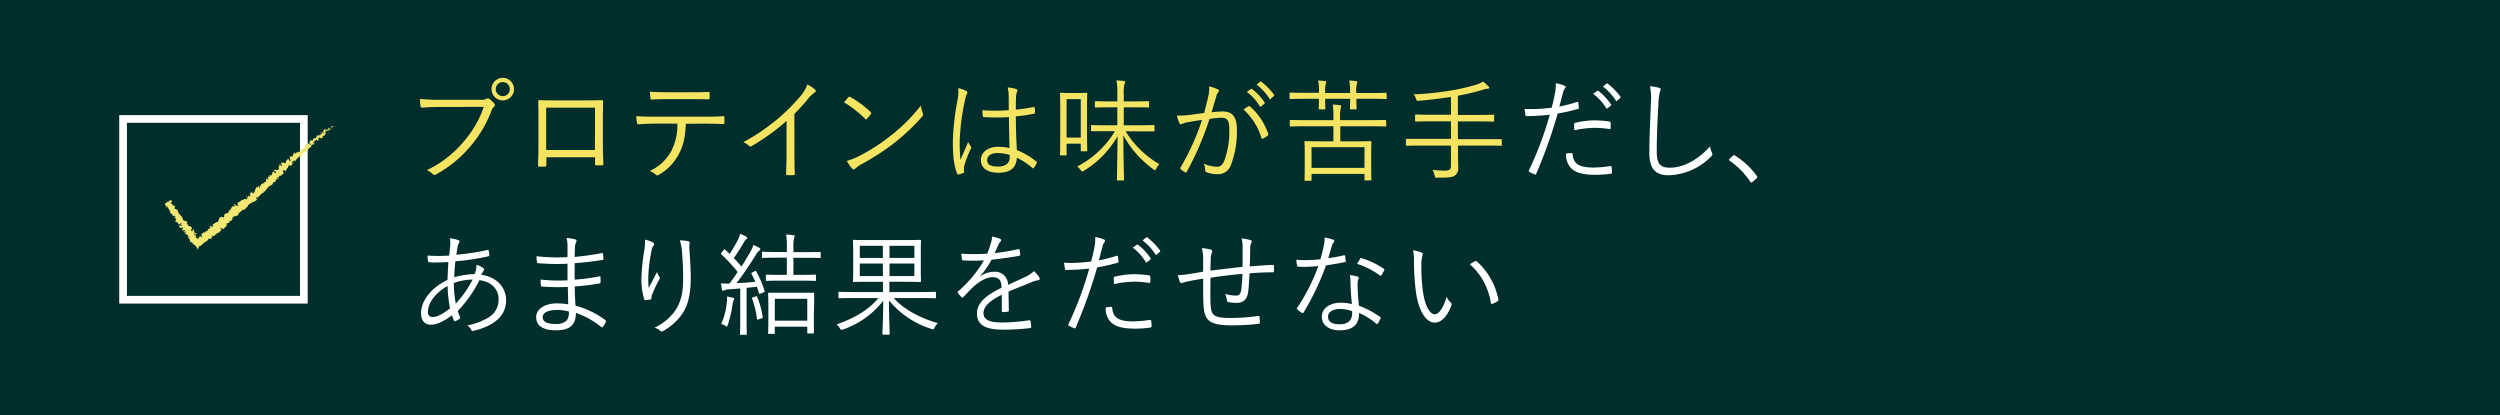 <svg xmlns="http://www.w3.org/2000/svg" width="650" height="108" viewBox="0 0 650 108">
  <defs>
    <style>
      .cls-1 {
        fill: #002e2c;
      }

      .cls-2 {
        fill: #f4e462;
      }

      .cls-3 {
        fill: #fff;
      }

      .cls-4 {
        fill: none;
        stroke: #fff;
        stroke-miterlimit: 10;
        stroke-width: 2px;
      }

      .cls-5 {
        fill: #f5e773;
      }
    </style>
  </defs>
  <g id="レイヤー_2" data-name="レイヤー 2">
    <g id="デザイン">
      <g>
        <rect class="cls-1" width="650" height="108"/>
        <g>
          <g>
            <path class="cls-2" d="M114.71,27.81c-1.71,0-3.3.06-4.87.18-.35,0-.46-.09-.52-.47s-.12-1.3-.15-1.8a53.36,53.36,0,0,0,5.57.23H125a2.59,2.59,0,0,0,1.45-.26.72.72,0,0,1,.75,0,7.59,7.59,0,0,1,1.31,1.19.62.62,0,0,1-.09.9,2.56,2.56,0,0,0-.63,1,31.27,31.27,0,0,1-5.69,9.51,31.6,31.6,0,0,1-8.62,7,.71.71,0,0,1-1-.06,5.19,5.19,0,0,0-1.51-1,27.83,27.83,0,0,0,9.37-7.17,27.29,27.29,0,0,0,5.45-9.28Zm18.94-4.64a2.93,2.93,0,1,1-2.92-2.93A2.92,2.92,0,0,1,133.65,23.17Zm-4.75,0a1.83,1.83,0,1,0,1.83-1.83A1.82,1.82,0,0,0,128.9,23.17Z"/>
            <path class="cls-2" d="M142.06,40.89v2c0,.34-.06.4-.41.43s-1,0-1.36,0-.41-.09-.41-.38c.09-1.82.12-3.74.12-6.2V31c0-1.54,0-3.07-.06-4.64,0-.26.09-.32.32-.32,1.48.06,3.05.06,4.67.06h6.38c1.74,0,3.63,0,5.14-.06.29,0,.35.09.35.41,0,1.48-.06,3-.06,4.58v5.83c0,2.24.08,4.24.14,5.72,0,.31-.08.4-.37.4H155c-.26,0-.29-.09-.29-.38V40.89ZM154.71,28H142V39h12.68Z"/>
            <path class="cls-2" d="M178.31,32.19c-.14,3.31-.55,5.51-1.74,7.72a13.16,13.16,0,0,1-5.13,5.45c-.38.23-.64.35-.9.09a5.57,5.57,0,0,0-1.63-1,11.9,11.9,0,0,0,5.69-5.31,14.8,14.8,0,0,0,1.51-7h-5.92c-1.45,0-3,.09-4.18.18-.32,0-.34-.09-.4-.44a15.15,15.15,0,0,1-.18-1.68c1.69.11,3.14.14,4.76.14h12.56c2,0,3.48,0,5.28-.14.26,0,.32.11.32.46v1.22c0,.29-.12.38-.38.38-1.68-.06-3.33-.12-5.19-.12Zm-4.67-6.41c-1.27,0-2.72,0-4.15.12-.29,0-.34-.09-.37-.38-.06-.46-.12-1.13-.15-1.68,1.71.11,3.37.14,4.67.14h5.63c1.54,0,3.36,0,4.9-.08.26,0,.32.08.32.37a7.48,7.48,0,0,1,0,1.16c0,.35-.06.41-.35.41-1.56-.06-3.36-.06-4.87-.06Z"/>
            <path class="cls-2" d="M206.56,39.94c0,1.74,0,3.39.09,5.25,0,.26-.06.34-.29.34a15.88,15.88,0,0,1-1.69,0c-.23,0-.29-.08-.29-.34.06-1.74.12-3.48.12-5.17V31.44A55.56,55.56,0,0,1,195.39,38a.5.5,0,0,1-.67-.11,5,5,0,0,0-1.45-.93,52.85,52.85,0,0,0,9-6.12,48.79,48.79,0,0,0,5.63-5.6,9,9,0,0,0,2-3.28,8.54,8.54,0,0,1,2,1.31.46.46,0,0,1-.11.81,7,7,0,0,0-1.63,1.54,50.63,50.63,0,0,1-3.62,4Z"/>
            <path class="cls-2" d="M220.59,25.29c.21-.21.35-.18.52-.06a26.72,26.72,0,0,1,5.23,3.86c.2.2.23.32.08.55a12.38,12.38,0,0,1-1,1.25c-.18.2-.26.23-.47,0a29.94,29.94,0,0,0-5.51-4.29C219.84,26.16,220.27,25.64,220.59,25.29Zm2.61,15.37a49.21,49.21,0,0,0,8.39-5.39,45.53,45.53,0,0,0,7.83-7.81,8.46,8.46,0,0,0,.49,1.92.79.79,0,0,1-.2,1,54.27,54.27,0,0,1-7.05,6.67,60.36,60.36,0,0,1-8.7,5.66,10.37,10.37,0,0,0-1.6,1.13.47.47,0,0,1-.78,0,10.38,10.38,0,0,1-1.42-2A16.26,16.26,0,0,0,223.2,40.66Z"/>
            <path class="cls-2" d="M251.22,23.66a.5.5,0,0,1,.17.79,4.61,4.61,0,0,0-.46,1.45,57.21,57.21,0,0,0-1.4,10.7,38.07,38.07,0,0,0,.21,5c.61-1.57,1.27-3,2-4.73a4.2,4.2,0,0,0,.67,1.19.53.53,0,0,1,0,.64,26,26,0,0,0-1.74,4.58,5.3,5.3,0,0,0,0,1.31.27.27,0,0,1-.15.37,7.5,7.5,0,0,1-1.31.38c-.2.06-.29,0-.37-.23-1-2.44-1.1-5.8-1.1-8.47A65.79,65.79,0,0,1,249,25.78a12.43,12.43,0,0,0,.15-2.87A7.31,7.31,0,0,1,251.22,23.66Zm11.11,6.79a53.46,53.46,0,0,1-6.47,0c-.18,0-.29,0-.32-.26a11.62,11.62,0,0,1-.12-1.54,47.41,47.41,0,0,0,6.85,0c0-1.07,0-2.17,0-3.33a10.8,10.8,0,0,0-.29-2.59,10,10,0,0,1,2.23.41c.2.09.32.2.32.35a.76.76,0,0,1-.12.4,4.31,4.31,0,0,0-.23,1.4c-.06,1-.06,2-.06,3.22,1.51-.15,3.08-.38,4.59-.67.23-.06.26,0,.29.2a7.24,7.24,0,0,1,.11,1.16c0,.21-.08.32-.2.35a37.07,37.07,0,0,1-4.79.7c0,3.39.12,6.15.27,8.76a21,21,0,0,1,5.1,3c.15.12.15.18.06.38a5.94,5.94,0,0,1-.78,1.28.2.2,0,0,1-.35,0A18.74,18.74,0,0,0,264.39,41c-.12,2.55-1.57,3.91-4.85,3.91-2.72,0-4.52-1.19-4.52-3.3s2-3.45,4.46-3.45a15.78,15.78,0,0,1,3,.31C262.41,36.11,262.33,33.44,262.33,30.45Zm.2,9.83a11.69,11.69,0,0,0-3.16-.49c-1.63,0-2.7.67-2.7,1.86s1,1.65,2.79,1.65c2.05,0,3.07-.93,3.07-2.46Z"/>
            <path class="cls-2" d="M282.62,32.77c0,5.31.06,6.18.06,6.33s0,.23-.23.23h-1.22c-.2,0-.23,0-.23-.23V37.35h-3.68v2.82c0,.2,0,.23-.24.23h-1.24c-.21,0-.24,0-.24-.23s.06-1.07.06-6.76V29.35c0-3.86-.06-4.82-.06-5s0-.23.24-.23.61.06,2.23.06h2.18c1.59,0,2-.06,2.2-.06s.23,0,.23.23-.06,1-.06,4.18Zm-1.62-7h-3.68v10H281Zm11.66,8.36a24.75,24.75,0,0,0,8.79,8.55,3.92,3.92,0,0,0-.81,1.16c-.15.29-.23.41-.35.41s-.2-.09-.41-.23a26.67,26.67,0,0,1-7.8-8.82c0,5.6.17,11,.17,11.49,0,.2,0,.23-.23.23h-1.39c-.2,0-.23,0-.23-.23,0-.47.11-5.86.17-11.29a24.82,24.82,0,0,1-8.76,9c-.2.12-.32.21-.4.21s-.24-.12-.44-.41a3.31,3.31,0,0,0-.93-.9,24.66,24.66,0,0,0,9.84-9.19h-2c-2.87,0-3.8,0-4,0s-.2,0-.2-.26V32.74c0-.2,0-.23.2-.23s1.1.06,4,.06h2.62V27.9h-1.86c-2.67,0-3.57.06-3.74.06s-.24,0-.24-.24V26.53c0-.2,0-.23.24-.23s1.07.06,3.74.06h1.86V24.62a17.6,17.6,0,0,0-.21-3.71c.73,0,1.31.08,1.86.14.23,0,.4.15.4.26a1.44,1.44,0,0,1-.2.58,10.09,10.09,0,0,0-.17,2.7v1.77h2.64c2.67,0,3.57-.06,3.71-.06s.23,0,.23.23v1.19c0,.21,0,.24-.23.24s-1-.06-3.71-.06h-2.64v4.67h3.77c2.87,0,3.8-.06,4-.06s.23,0,.23.23V33.9c0,.23,0,.26-.23.26s-1.1,0-4,0Z"/>
            <path class="cls-2" d="M314.12,25.23a10,10,0,0,0,.26-2.78,11.75,11.75,0,0,1,2.26.78.43.43,0,0,1,.12.75,2,2,0,0,0-.49,1c-.44,1.42-.82,2.78-1.25,4.21a25.91,25.91,0,0,1,2.81-.21c2.53,0,3.77,1.28,3.77,4.76A24.22,24.22,0,0,1,320,43a3.47,3.47,0,0,1-3.31,2.29,7.63,7.63,0,0,1-3-.52.48.48,0,0,1-.35-.49,5.14,5.14,0,0,0-.34-1.74,8.44,8.44,0,0,0,3.36.81c.84,0,1.39-.29,1.94-1.51a21.77,21.77,0,0,0,1.31-8.15c0-2.26-.44-3.07-2-3.07a21.09,21.09,0,0,0-3.14.31,78.73,78.73,0,0,1-5.91,13.73.35.35,0,0,1-.5.14A7.86,7.86,0,0,1,307,44c-.17-.15-.14-.29-.05-.47a62.51,62.51,0,0,0,5.57-12.35c-1.19.17-2.38.37-3.83.63a4.38,4.38,0,0,0-1.28.38c-.32.2-.58.2-.75-.14a10.28,10.28,0,0,1-.67-2,20.48,20.48,0,0,0,3-.14c1.59-.18,2.72-.35,4.09-.55C313.42,28,313.74,26.85,314.12,25.23Zm10.5,2.38a.36.36,0,0,1,.43.11,16.51,16.51,0,0,1,4.67,7c.06.21.09.35-.08.5a6.26,6.26,0,0,1-1.19.78c-.23.14-.44.12-.49-.17a16.1,16.1,0,0,0-4.65-7.34A12.69,12.69,0,0,1,324.62,27.61Zm.61-4.47c.11-.09.17-.06.29,0a14,14,0,0,1,3.28,3.51.22.22,0,0,1-.06.32l-.84.7a.24.24,0,0,1-.38-.06,12.63,12.63,0,0,0-3.36-3.72Zm2.41-1.88c.11-.09.2-.12.32,0a16.57,16.57,0,0,1,3.3,3.39c.09.15.06.23-.08.35l-.79.69c-.11.12-.23.12-.35-.05A13.87,13.87,0,0,0,326.71,22Z"/>
            <path class="cls-2" d="M360.55,25.52c0,.2,0,.23-.23.23s-1.07-.06-3.8-.06h-3.86v.06c0,1.63.06,2.29.06,2.44s0,.26-.23.26h-1.28c-.2,0-.23,0-.23-.26s.06-.81.06-2.44v-.06h-6.5v.06c0,1.63.06,2.29.06,2.44s0,.26-.23.26h-1.28c-.2,0-.23,0-.23-.26s.06-.81.06-2.44v-.06h-3.6c-2.73,0-3.66.06-3.8.06s-.23,0-.23-.23V24.3c0-.2,0-.23.23-.23s1.07.06,3.8.06h3.6V24a12.86,12.86,0,0,0-.21-3.07,14.93,14.93,0,0,1,1.8.17c.2,0,.32.12.32.23a1,1,0,0,1-.12.41,7.59,7.59,0,0,0-.17,2.21v.23H351V24a12.86,12.86,0,0,0-.21-3.07,14.93,14.93,0,0,1,1.8.17c.21,0,.32.12.32.23a1.19,1.19,0,0,1-.11.41,7.07,7.07,0,0,0-.18,2.21v.23h3.86c2.73,0,3.63-.06,3.8-.06s.23,0,.23.23Zm-.11,7.14c0,.2,0,.23-.24.23s-1.07-.06-3.8-.06h-7.92v3.92h3.86c2.87,0,3.86-.06,4-.06s.23,0,.23.23-.06.87-.06,2.64v2.38c0,3.94.06,4.58.06,4.73s0,.23-.23.23H355c-.2,0-.23,0-.23-.23V45.22H341v1.56c0,.2,0,.23-.23.23h-1.36c-.21,0-.24,0-.24-.23s.06-.78.06-4.73V39.91c0-2.12-.06-2.82-.06-3s0-.23.24-.23,1.13.06,4,.06h3.27V32.83h-7.28c-2.75,0-3.65.06-3.83.06s-.23,0-.23-.23V31.41c0-.21,0-.23.23-.23s1.08.05,3.83.05h7.28v-.81a18.19,18.19,0,0,0-.17-3.22c.73,0,1.39.09,1.89.15.2,0,.31.11.31.26a2,2,0,0,1-.11.46,9.15,9.15,0,0,0-.18,2.29v.87h7.92c2.73,0,3.66-.05,3.8-.05s.24,0,.24.23Zm-5.66,5.62H341v5.37h13.75Z"/>
            <path class="cls-2" d="M390.48,37.67c0,.21,0,.24-.23.24s-1.08-.06-3.83-.06h-7.34v1.94c0,1.34.06,2.61.06,3.68a2.32,2.32,0,0,1-.76,2.09c-.61.53-1.94.67-4.64.64-.55,0-.61,0-.75-.61a5.05,5.05,0,0,0-.52-1.42,28.32,28.32,0,0,0,3.25.18c1.27,0,1.53-.41,1.53-1.31V37.85H369.6c-2.76,0-3.69.06-3.83.06s-.24,0-.24-.24V36.34c0-.2,0-.23.24-.23s1.07,0,3.83,0h7.65V31.55h-5c-2.93,0-3.92.06-4.09.06s-.24,0-.24-.23V30c0-.2,0-.23.24-.23s1.16.06,4.09.06h5V25.2c-2.93.44-5.39.75-8.32,1-.58.05-.58,0-.79-.56a3.6,3.6,0,0,0-.6-1.1,81.37,81.37,0,0,0,9.63-1,54.66,54.66,0,0,0,6.2-1.39,9.82,9.82,0,0,0,2.24-.93A12.56,12.56,0,0,1,387,22.45a.5.5,0,0,1,.2.37c0,.15-.11.26-.38.26a3.23,3.23,0,0,0-1.13.21,56.29,56.29,0,0,1-6.64,1.59v5h5.13c2.93,0,3.92-.06,4.07-.06s.23,0,.23.23v1.34c0,.2,0,.23-.23.23s-1.14-.06-4.07-.06h-5.13v4.61h7.34c2.75,0,3.65,0,3.83,0s.23,0,.23.23Z"/>
            <path class="cls-3" d="M410,26.51c.24-.06.32,0,.35.2s.12.84.15,1.19,0,.38-.29.43A46.56,46.56,0,0,1,405,29.52a131,131,0,0,1-5.57,15.64c-.12.26-.23.26-.44.17s-1-.43-1.36-.64a.28.28,0,0,1-.12-.37,90.42,90.42,0,0,0,5.43-14.48c-1.89.2-3.89.32-5.86.35-.35,0-.41,0-.47-.29s-.14-1-.23-1.6a16.42,16.42,0,0,0,1.83.06,44.08,44.08,0,0,0,5.22-.35c.41-1.53.64-2.58.84-3.65a11.3,11.3,0,0,0,.23-2.73,11.65,11.65,0,0,1,2.32.67.34.34,0,0,1,.24.32.76.76,0,0,1-.24.46,2.78,2.78,0,0,0-.46,1.13c-.35,1.19-.61,2.38-.93,3.49A36.17,36.17,0,0,0,410,26.51Zm-1.45,13.28c.24,0,.29.06.32.29.21,2.61,1.83,3.48,5.49,3.48a30.28,30.28,0,0,0,4.29-.38c.23,0,.32,0,.35.21a11.87,11.87,0,0,1,.11,1.39c0,.29-.08.35-.32.38a27,27,0,0,1-3.8.29c-3.13,0-5.07-.41-6.38-1.6a4.93,4.93,0,0,1-1.42-3.91A8.87,8.87,0,0,1,408.54,39.79Zm.73-7.45c0-.26.06-.35.38-.44a22.89,22.89,0,0,1,5.07-.61,30.14,30.14,0,0,1,3.6.29c.35.06.41.15.43.32a8.79,8.79,0,0,1,0,1.28c0,.35-.11.43-.37.37a23.63,23.63,0,0,0-3.72-.31,25.79,25.79,0,0,0-5.33.63A15.25,15.25,0,0,1,409.27,32.34Zm6-8.71a.25.25,0,0,1,.29,0,14.32,14.32,0,0,1,3.28,3.51.21.21,0,0,1-.06.32l-.84.7a.23.23,0,0,1-.37-.06,12.62,12.62,0,0,0-3.37-3.71Zm2.41-1.88c.12-.09.2-.12.32,0a16.88,16.88,0,0,1,3.31,3.39c.08.15.06.24-.09.35l-.78.7c-.12.11-.23.11-.35-.06a13.92,13.92,0,0,0-3.34-3.63Z"/>
            <path class="cls-3" d="M431.31,22.82c.32.09.46.23.46.44a2.11,2.11,0,0,1-.23.75,16.52,16.52,0,0,0-.35,3c-.26,4.38-.43,8.35-.43,12.36,0,3.24.9,4.23,3.42,4.23,3.68,0,7.46-2.23,10.44-5.54a6.6,6.6,0,0,0,.5,1.68,1.81,1.81,0,0,1,.11.41c0,.17-.08.32-.35.55a16.12,16.12,0,0,1-11.05,4.87c-3.28,0-5-1.56-5-5.83,0-4.12.26-8.84.4-12.93a15.85,15.85,0,0,0-.23-4.38A11.3,11.3,0,0,1,431.31,22.82Z"/>
            <path class="cls-3" d="M450.53,40.49a.53.53,0,0,1,.32-.18c.09,0,.18.06.32.18a20,20,0,0,1,5.57,5.22.6.6,0,0,1,.15.35c0,.11,0,.2-.21.34l-1,.88c-.15.11-.23.17-.29.17s-.2,0-.32-.23a21.08,21.08,0,0,0-5.34-5.43c-.14-.08-.2-.14-.2-.2s0-.15.14-.29Z"/>
            <path class="cls-3" d="M119.21,62.45c.17.08.29.2.29.34a.63.63,0,0,1-.18.41,2.66,2.66,0,0,0-.37,1.16c-.12.64-.21,1.19-.29,1.86A59.71,59.71,0,0,0,126.72,65c.2-.06.29,0,.35.2a4.48,4.48,0,0,1,.14,1.1.32.32,0,0,1-.31.35,58.93,58.93,0,0,1-8.5,1.28c-.15,1.54-.26,2.75-.29,4.15a21.6,21.6,0,0,1,5.28-.82,6.46,6.46,0,0,0,.52-2.43,7.22,7.22,0,0,1,1.62.78c.23.17.35.32.35.46s-.2.38-.32.58-.29.5-.43.79c4.14.61,6.46,3.33,6.46,6.67,0,4.55-4.06,6.87-8.41,7.89a.5.5,0,0,1-.69-.32,2.94,2.94,0,0,0-1-1.07,16.8,16.8,0,0,0,5.66-2.15,5.31,5.31,0,0,0,2.49-4.61c0-3.11-2.43-4.73-5-5a31.55,31.55,0,0,1-5.62,8,14.93,14.93,0,0,0,.6,1.62c.09.21.06.29-.14.44a5.22,5.22,0,0,1-1.07.58c-.18.06-.29.06-.38-.15a10.6,10.6,0,0,1-.49-1.39c-2.27,1.71-4.09,2.47-5.46,2.47-1.91,0-2.61-1.37-2.61-3,0-3,2.41-6.5,6.88-8.65.06-1.65.14-3.19.23-4.64-1.65.09-2.79.12-3.57.12a7.21,7.21,0,0,1-1.36-.09c-.26,0-.35-.08-.38-.37a11.12,11.12,0,0,1-.11-1.34,43.68,43.68,0,0,0,5.62,0c.12-1,.21-1.77.26-2.52a6.83,6.83,0,0,0-.08-1.95A7.57,7.57,0,0,1,119.21,62.45Zm-7.95,18.62a1.2,1.2,0,0,0,1.28,1.36c1,0,2.55-.72,4.46-2.26a36.27,36.27,0,0,1-.63-5.8C112.91,76.28,111.26,79,111.26,81.07Zm11.63-8.39a15.54,15.54,0,0,0-4.9.9,30.38,30.38,0,0,0,.52,5.37A28.28,28.28,0,0,0,122.89,72.68Z"/>
            <path class="cls-3" d="M147.63,74.6a54.6,54.6,0,0,1-6.67-.09c-.23,0-.29-.09-.32-.35a11.77,11.77,0,0,1-.09-1.48,43,43,0,0,0,7,.21c0-1.42,0-2.93,0-4.32a56.58,56.58,0,0,1-7.69-.15c-.17,0-.23-.09-.26-.29a11.62,11.62,0,0,1-.11-1.51,48.61,48.61,0,0,0,8.06.23c0-1.19,0-2,0-3.07a6.72,6.72,0,0,0-.26-1.91,11.47,11.47,0,0,1,2.29.37.45.45,0,0,1,.26.67,2.75,2.75,0,0,0-.34,1.33c-.06.93-.06,1.57-.09,2.56a68.88,68.88,0,0,0,7.08-1c.23-.06.29,0,.32.2,0,.47.08.93.08,1.28s-.11.29-.2.29a70,70,0,0,1-7.28.84c0,1.42,0,2.93,0,4.29a46.89,46.89,0,0,0,6.41-.84c.2-.06.29,0,.32.15,0,.34,0,.9,0,1.39,0,.17-.09.26-.29.29a51.56,51.56,0,0,1-6.41.78c0,1.8.08,3.31.2,5a23.34,23.34,0,0,1,7.74,3.74.37.37,0,0,1,.12.49,4,4,0,0,1-.73,1.25c-.14.18-.26.2-.43.09a21.49,21.49,0,0,0-6.61-3.69c0,3.25-1.69,4.53-5.2,4.53s-5.13-1.31-5.13-3.45c0-1.89,2-3.54,5.34-3.54a18.84,18.84,0,0,1,3,.23C147.72,77.56,147.66,76.28,147.63,74.6Zm-2.87,6c-2.44,0-3.66.79-3.66,1.83,0,1.22,1.13,1.8,3.25,1.8a4,4,0,0,0,3-.9,3.24,3.24,0,0,0,.52-2.35A13.8,13.8,0,0,0,144.76,80.57Z"/>
            <path class="cls-3" d="M169.7,63c.26.14.37.26.37.43a.71.71,0,0,1-.11.38,2.7,2.7,0,0,0-.52,1.13,42.45,42.45,0,0,0-.87,6.67,20.7,20.7,0,0,0,.11,3.28c.61-1.22,1.48-2.87,2.15-4.18a4.11,4.11,0,0,0,.58,1.19.62.62,0,0,1,0,.78,31.43,31.43,0,0,0-1.83,3.83,2.41,2.41,0,0,0-.2.93c0,.26,0,.35-.2.41s-.9.14-1.4.2c-.14,0-.23-.12-.29-.29a17.49,17.49,0,0,1-.72-5.42,53.49,53.49,0,0,1,.67-6.82,16,16,0,0,0,.26-3.22A8.22,8.22,0,0,1,169.7,63Zm9.16-.29c.44.08.5.29.44.58a4.7,4.7,0,0,0-.06,1.36c.23,3.22.35,5.63.35,7.69,0,4.14-.73,7.28-2.38,9.51a14.84,14.84,0,0,1-4.79,4.21.55.55,0,0,1-.75-.06,4.26,4.26,0,0,0-1.48-.81,13.66,13.66,0,0,0,5.05-4c1.62-2.17,2.38-4.64,2.38-8.79,0-2-.12-4.75-.29-6.9a12.33,12.33,0,0,0-.58-3A9.83,9.83,0,0,1,178.86,62.71Z"/>
            <path class="cls-3" d="M196.23,70.51c.26-.12.29-.12.41.09a25.89,25.89,0,0,1,2.14,5c.09.26.06.29-.31.43l-.64.26c-.41.18-.44.15-.52-.11-.18-.56-.32-1.11-.53-1.63-.9.12-1.77.2-2.67.29v7.78c0,3.16.06,4.09.06,4.23s0,.2-.23.2h-1.31c-.2,0-.23,0-.23-.2s.06-1.07.06-4.23V75c-1,.08-2.06.17-3,.23a2.78,2.78,0,0,0-1.13.26.66.66,0,0,1-.32.12c-.14,0-.26-.12-.32-.38-.08-.44-.14-.9-.23-1.57a13,13,0,0,0,1.89.06h.32c.75-1,1.45-2,2.11-3a38.91,38.91,0,0,0-4.2-4.55c-.18-.18-.2-.21.06-.52l.49-.61c.2-.26.26-.29.43-.12.38.38.79.73,1.14,1.1a37.22,37.22,0,0,0,2-3.36,7.13,7.13,0,0,0,.72-1.86,10.32,10.32,0,0,1,1.57.7c.2.11.29.23.29.35a.37.37,0,0,1-.23.34,1.49,1.49,0,0,0-.52.61c-1,1.71-1.74,2.9-2.73,4.3.67.69,1.3,1.42,2,2.2.76-1.22,1.48-2.44,2.21-3.68a10.89,10.89,0,0,0,.87-1.92,10.44,10.44,0,0,1,1.53.73c.21.11.27.2.27.35s-.09.26-.27.37a4.67,4.67,0,0,0-1,1.31c-1.63,2.58-3.25,5-4.9,7.13,1.56,0,3.16-.17,4.87-.32a22.13,22.13,0,0,0-1-2.08c-.08-.18-.06-.21.29-.38Zm-5.48,7.57a3.66,3.66,0,0,0-.29,1.1,27.06,27.06,0,0,1-1.25,5.31c-.09.26-.14.41-.26.41s-.2-.09-.43-.24a5,5,0,0,0-1-.43,17.74,17.74,0,0,0,1.42-5.34,9.58,9.58,0,0,0,.09-1.8c.61.12,1.19.24,1.48.32s.4.18.4.29A.59.59,0,0,1,190.75,78.08Zm5.71-1c.29-.08.32-.08.41.12a21.37,21.37,0,0,1,1.42,5.16c.06.26.06.29-.29.41l-.69.23c-.41.15-.47.15-.5-.12a24.13,24.13,0,0,0-1.27-5.25c-.06-.2,0-.23.31-.34Zm16.92-10.21c0,.18,0,.21-.24.21s-1.07-.06-3.85-.06h-3v4.44h2.06c2.55,0,3.39-.06,3.56-.06s.24,0,.24.23V72.8c0,.2,0,.23-.24.23s-1-.06-3.56-.06h-5.43c-2.55,0-3.42.06-3.57.06s-.23,0-.23-.23V71.64c0-.2,0-.23.23-.23s1,.06,3.57.06h1.66V67h-2.38c-2.79,0-3.69.06-3.86.06s-.23,0-.23-.21V65.69c0-.2,0-.23.23-.23s1.07.06,3.86.06h2.38v-1a21.05,21.05,0,0,0-.18-3.54,15.21,15.21,0,0,1,1.86.17c.2,0,.35.09.35.26a1.36,1.36,0,0,1-.15.47,10.5,10.5,0,0,0-.17,2.58v1.1h3c2.78,0,3.71-.06,3.85-.06s.24,0,.24.23Zm-1.77,14.74c0,4.06,0,4.73,0,4.87s0,.23-.23.23H210.1c-.18,0-.21,0-.21-.23V84.93h-8.44v1.65c0,.2,0,.23-.23.23h-1.28c-.2,0-.23,0-.23-.23s.06-.81.06-4.9V79.44c0-2.2-.06-2.93-.06-3.1s0-.23.23-.23,1,0,3.43,0H208c2.47,0,3.28,0,3.45,0s.23,0,.23.23,0,.9,0,2.76Zm-1.72-3.92h-8.44v5.69h8.44Z"/>
            <path class="cls-3" d="M232.37,77.5c2.75,3,6.64,5.08,11.46,6.53a3.92,3.92,0,0,0-.85,1.16c-.26.52-.31.52-.84.32a23.21,23.21,0,0,1-11-7.4c0,4.47.17,8,.17,8.67,0,.2,0,.23-.23.23H229.7c-.23,0-.26,0-.26-.23,0-.69.17-4.15.2-8.58a22.64,22.64,0,0,1-10.41,7.45c-.55.2-.55.17-.84-.29a4,4,0,0,0-.87-1c4.58-1.65,8.23-3.68,10.87-6.87H222c-2.72,0-3.62.06-3.77.06s-.23,0-.23-.26V76.08c0-.21,0-.21.23-.21s1,.06,3.77.06h7.57V73.26H226c-2.84,0-3.88.06-4,.06s-.23,0-.23-.23.06-.87.06-2.87V65.49c0-2-.06-2.73-.06-2.9s0-.23.23-.23,1.19.06,4,.06h9.17c2.87,0,3.89-.06,4.06-.06s.23,0,.23.23-.05.9-.05,2.9v4.73c0,2,.05,2.73.05,2.87s0,.23-.23.23-1.19-.06-4.06-.06h-3.94v2.67h8.12c2.72,0,3.62-.06,3.77-.06s.23,0,.23.21V77.3c0,.23,0,.26-.23.26s-1-.06-3.77-.06Zm-2.82-13.6h-6v3.16h6Zm0,4.61h-6v3.27h6Zm8.18-4.61h-6.46v3.16h6.46Zm0,4.61h-6.46v3.27h6.46Z"/>
            <path class="cls-3" d="M262.3,80.69c0,.23-.06.32-.32.35a7.75,7.75,0,0,1-1.25.11c-.17,0-.26-.14-.26-.34,0-1.28,0-2.7,0-4.18-3.19,1.59-4.76,3.07-4.76,4.81s1.6,2.41,5,2.41a50.89,50.89,0,0,0,6.9-.58.24.24,0,0,1,.32.2,8.11,8.11,0,0,1,.18,1.43c0,.26-.12.37-.23.4a57.51,57.51,0,0,1-7.17.41c-4.06,0-6.7-1-6.7-4.15,0-2.44,1.6-4.41,6.41-6.76-.06-2-.72-2.75-2.44-2.72-1.24,0-2.9.75-4.75,2.34-1.05,1-1.74,1.74-2.76,2.82-.17.2-.29.2-.43.06a9.22,9.22,0,0,1-1-1.14c-.09-.17-.12-.23.06-.4a31.9,31.9,0,0,0,6.73-8.06c-1.8.11-3.57.11-5.4,0-.23,0-.29-.08-.32-.29s-.14-1-.17-1.45a56.15,56.15,0,0,0,6.73,0,24.82,24.82,0,0,0,1-2.9,4.37,4.37,0,0,0,.24-1.56,8.7,8.7,0,0,1,2.17.64.35.35,0,0,1,.06.63,2.62,2.62,0,0,0-.52.82c-.35.72-.61,1.33-1,2.2a53,53,0,0,0,6.12-1c.23-.06.29-.06.35.12.06.4.14.81.17,1.27,0,.21,0,.29-.37.35-2.3.41-4.76.73-7.08,1a24.73,24.73,0,0,1-3,4.32l0,.06a6.28,6.28,0,0,1,3.62-1.25,3.36,3.36,0,0,1,3.66,3.4c1.42-.64,3.07-1.4,4.53-2.09a8,8,0,0,0,2.2-1.48,6.76,6.76,0,0,1,1.42,1.68c.23.44,0,.61-.29.67a8.42,8.42,0,0,0-1.59.46c-2.21.93-4,1.6-6.15,2.5Z"/>
            <path class="cls-3" d="M290.31,66.51c.23-.06.32,0,.35.2.06.35.11.84.14,1.19s0,.38-.29.43a46.07,46.07,0,0,1-5.25,1.19,131,131,0,0,1-5.57,15.64c-.11.26-.23.26-.43.17s-1-.43-1.37-.64a.28.28,0,0,1-.11-.37,89.4,89.4,0,0,0,5.42-14.48c-1.88.2-3.88.32-5.86.35-.34,0-.4,0-.46-.29-.06-.41-.15-1-.23-1.6a16.23,16.23,0,0,0,1.82.06A44.11,44.11,0,0,0,283.7,68c.4-1.53.63-2.58.84-3.65a11.83,11.83,0,0,0,.23-2.73,12.06,12.06,0,0,1,2.32.67.34.34,0,0,1,.23.32.8.8,0,0,1-.23.46,2.65,2.65,0,0,0-.46,1.13c-.35,1.19-.61,2.38-.93,3.49A36.6,36.6,0,0,0,290.31,66.51Zm-1.45,13.28c.23,0,.29.06.32.29.2,2.61,1.83,3.48,5.48,3.48a30.15,30.15,0,0,0,4.29-.38c.24,0,.32,0,.35.21a10,10,0,0,1,.12,1.39c0,.29-.09.35-.32.38a27.16,27.16,0,0,1-3.8.29c-3.13,0-5.08-.41-6.38-1.6a4.86,4.86,0,0,1-1.42-3.91A8.74,8.74,0,0,1,288.86,79.79Zm.72-7.45c0-.26.06-.35.38-.44a23,23,0,0,1,5.08-.61,30,30,0,0,1,3.59.29c.35.06.41.15.44.32a8.79,8.79,0,0,1,0,1.28c0,.35-.12.43-.38.37a23.51,23.51,0,0,0-3.71-.31,25.81,25.81,0,0,0-5.34.63A15.25,15.25,0,0,1,289.58,72.34Zm6-8.71a.25.25,0,0,1,.29,0,14.32,14.32,0,0,1,3.28,3.51.22.22,0,0,1-.06.32l-.84.7a.24.24,0,0,1-.38-.06,12.59,12.59,0,0,0-3.36-3.71ZM298,61.75c.11-.09.2-.12.32,0a16.83,16.83,0,0,1,3.3,3.39c.09.15.06.24-.08.35l-.79.7c-.11.11-.23.11-.35-.06a13.87,13.87,0,0,0-3.33-3.63Z"/>
            <path class="cls-3" d="M323.08,64.39a9.14,9.14,0,0,0-.26-2.41,12.2,12.2,0,0,1,2.26.44c.29.08.38.17.38.37a.82.82,0,0,1-.18.47,2.5,2.5,0,0,0-.23,1c0,1.74-.06,3.28-.11,5,2.2-.17,4.06-.32,6-.38.23,0,.29.06.29.29a9.11,9.11,0,0,1,0,1.28c0,.26-.06.35-.29.35-2,0-3.91.09-6.06.26-.09,1.89-.2,3.68-.35,4.79-.29,2.11-1.33,2.9-3,2.9a12.79,12.79,0,0,1-2.18-.21c-.26-.05-.32-.2-.35-.52a6.44,6.44,0,0,0-.46-1.62,10.1,10.1,0,0,0,2.81.46c.87,0,1.25-.46,1.39-1.65a36.07,36.07,0,0,0,.29-4c-2.72.24-5.62.58-8.29,1-.06,3.08-.09,5.8.06,7.46.2,2.4.95,3,5.22,3a48.63,48.63,0,0,0,7-.52c.34,0,.43,0,.46.26a11.07,11.07,0,0,1,.09,1.36c0,.29-.06.38-.26.41a57.7,57.7,0,0,1-7,.41c-5.6,0-7-1.14-7.34-4.62-.15-1.27-.15-4.43-.15-7.51-1.53.23-2.78.44-4.12.73a10.13,10.13,0,0,0-1.33.37c-.29.09-.46,0-.58-.23a10.06,10.06,0,0,1-.52-1.8,15.56,15.56,0,0,0,2.14-.17c1.54-.2,3-.49,4.41-.73,0-1.13,0-2.2,0-3.27a9.9,9.9,0,0,0-.35-2.85,11.83,11.83,0,0,1,2.3.38.51.51,0,0,1,.4.44,2.26,2.26,0,0,1-.17.6,4.13,4.13,0,0,0-.21,1.28c-.05,1.19-.05,2.09-.08,3.16,2.49-.32,5.68-.69,8.35-1C323.08,67.67,323.08,65.93,323.08,64.39Z"/>
            <path class="cls-3" d="M349.35,66.39c.26-.06.35,0,.38.17.06.35.12.87.15,1.25s0,.32-.27.35c-1.56.32-3.13.58-4.84.84a69.89,69.89,0,0,1-5.83,12.24c-.14.23-.29.2-.46.09a6.47,6.47,0,0,1-1.16-.87c-.18-.15-.18-.26,0-.49a51.19,51.19,0,0,0,5.45-10.8c-1.25.12-2.41.21-3.65.21a15.34,15.34,0,0,1-1.54-.06c-.26,0-.29-.06-.35-.35a8.9,8.9,0,0,1-.17-1.45c.92.09,1.68.12,2.29.12a38.61,38.61,0,0,0,3.94-.23c.35-1.11.61-2.18.87-3.4a8.27,8.27,0,0,0,.23-2.26,11.84,11.84,0,0,1,2.27.58.33.33,0,0,1,.26.32.59.59,0,0,1-.23.43,2.53,2.53,0,0,0-.41.9c-.32,1.05-.64,2.12-.93,3.14A40.79,40.79,0,0,0,349.35,66.39Zm1.77,7a9.42,9.42,0,0,0-.17-1.86,9.57,9.57,0,0,1,2,.38c.2.06.32.17.32.35a1.63,1.63,0,0,1-.17.52,4.31,4.31,0,0,0-.12,1.36,49.81,49.81,0,0,0,.35,5.34,25,25,0,0,1,5.48,2.9c.23.15.2.23.12.47a10.75,10.75,0,0,1-.7,1.27c-.14.21-.29.18-.46,0a17.39,17.39,0,0,0-4.41-2.75c0,2.93-1.45,4.52-5.19,4.52-2.21,0-4.5-1.13-4.5-3.54,0-2.17,2.09-3.65,4.93-3.65a13.92,13.92,0,0,1,2.9.35C351.3,77.3,351.15,75,351.12,73.41Zm-2.46,6.93c-2.32,0-3.37.9-3.37,2,0,1.34,1.08,2,3,2,2.38,0,3.25-1.25,3.25-2.73a3.68,3.68,0,0,0,0-.69A9.59,9.59,0,0,0,348.66,80.34Zm4.93-13c.14-.23.23-.26.49-.18a20.6,20.6,0,0,1,5.69,2.73c.2.17.2.29.06.52a8.17,8.17,0,0,1-.67,1.16c-.15.2-.23.18-.41.06a19.46,19.46,0,0,0-5.92-3C353.12,68.19,353.36,67.7,353.59,67.35Z"/>
            <path class="cls-3" d="M369.65,65.69c.18.09.26.21.26.32a2.43,2.43,0,0,1-.11.52,9.73,9.73,0,0,0-.24,2.67,46,46,0,0,0,.41,6.59c.44,3.42,1.68,5.92,3.08,5.92,1.16,0,2.26-1.86,3.1-4.56a3.64,3.64,0,0,0,1,1.45.65.65,0,0,1,.23.73c-.81,2.35-2.38,4.55-4.32,4.55-2.44,0-4.27-3.36-4.91-7.92a64.75,64.75,0,0,1-.52-8.09,12.57,12.57,0,0,0-.23-2.79A8.11,8.11,0,0,1,369.65,65.69Zm13.84,2.24c.17-.09.32-.12.43,0a17.61,17.61,0,0,1,5.66,10,.34.34,0,0,1-.2.38A6,6,0,0,1,388,79a.26.26,0,0,1-.37-.23,16.91,16.91,0,0,0-5.46-10.07A10.44,10.44,0,0,1,383.49,67.93Z"/>
          </g>
          <g>
            <rect class="cls-4" x="32" y="30.93" width="47" height="47"/>
            <g>
              <path class="cls-5" d="M86.94,32.91c0-.09-.17-.22-.21-.14l.17.29Z"/>
              <path class="cls-5" d="M86.09,32.84a1,1,0,0,0,.38.66c-.13-.3,0-.22-.19-.58,0-.09.18,0,.25.08,0-.08.15,0,0-.22-.26-.12-.37,0-.35.23C86.16,33,86.13,32.89,86.09,32.84Z"/>
              <path class="cls-5" d="M79.34,38.13h.07A.09.09,0,0,0,79.34,38.13Z"/>
              <path class="cls-5" d="M75.25,41.51a.06.06,0,0,0,0-.09S75.23,41.49,75.25,41.51Z"/>
              <path class="cls-5" d="M74.33,41.84l.06,0S74.33,41.81,74.33,41.84Z"/>
              <path class="cls-5" d="M79.34,38.13h-.17C79.23,38.23,79.28,38.16,79.34,38.13Z"/>
              <path class="cls-5" d="M85.74,34.22a.24.24,0,0,0,0-.12l0,.08Z"/>
              <path class="cls-5" d="M80.92,36.38l0,0-.06-.13Z"/>
              <path class="cls-5" d="M82.23,35.15s.13.24.2.34a.28.28,0,0,1-.06-.2Z"/>
              <path class="cls-5" d="M84.68,33.63l0-.06Z"/>
              <path class="cls-5" d="M79.91,37.18l-.07-.06A.19.19,0,0,0,79.91,37.18Z"/>
              <path class="cls-5" d="M43.66,54.87l0,0S43.65,54.86,43.66,54.87Z"/>
              <polygon class="cls-5" points="43.56 52.37 43.59 52.38 43.72 52.29 43.56 52.37"/>
              <path class="cls-5" d="M72.85,42.66h0S72.86,42.63,72.85,42.66Z"/>
              <path class="cls-5" d="M61.6,52.91c.3.07,0,.42.39.46C61.9,53.3,61.87,52.89,61.6,52.91Z"/>
              <path class="cls-5" d="M85.68,34.22s0,0-.05.05A.08.08,0,0,0,85.68,34.22Z"/>
              <path class="cls-5" d="M62,53.37Z"/>
              <path class="cls-5" d="M70.11,45.32l.11.07Z"/>
              <path class="cls-5" d="M72.5,43.74h-.07A.08.08,0,0,0,72.5,43.74Z"/>
              <path class="cls-5" d="M69.27,46.6s-.08,0-.1,0l0,0C69.2,46.62,69.2,46.59,69.27,46.6Z"/>
              <path class="cls-5" d="M68.12,47.62l.06,0,0,0Z"/>
              <path class="cls-5" d="M46.51,58.57a1.2,1.2,0,0,1,.17-.21C46.53,58.5,46.34,58.36,46.51,58.57Z"/>
              <path class="cls-5" d="M85.63,34.1c0,.06.06.1.05.12l0,0S85.66,34.11,85.63,34.1Z"/>
              <path class="cls-5" d="M70.69,48.3l-.21.13A.6.6,0,0,0,70.69,48.3Z"/>
              <path class="cls-5" d="M55.39,61.5l0,.06A0,0,0,0,0,55.39,61.5Z"/>
              <path class="cls-5" d="M70,48.94a.56.56,0,0,0-.23,0,.36.36,0,0,0,0,.07Z"/>
              <path class="cls-5" d="M46.68,58.36Z"/>
              <path class="cls-5" d="M45.19,57.45c.13.19.36-.12.56-.21.25.16-.15.26-.24.45.18.08.53,0,.6.11s0,.07-.13.09c.35,0,.33.44.76.39l-.06.08a2.64,2.64,0,0,1,.39-.33c.06.08.3,0,.13.2,0-.06-.11,0-.19,0l.15,0c-.23.28-.19-.05-.4.1.22.11.6.14.61.33-.25.23-.31-.24-.43.11l0-.28c-.32.47-.06-.15-.42.34.11.32.36.19.47.52.2,0,.21-.18.41-.23.55.18-.47.8.1.81.23-.06.6-.28.56.05l-.36.16c.16.28.56-.18.55.25-.16,0-.25-.13-.26-.07-.12.36.26,0,.36.14l-.25.22c.24.25.66.41.94.68-.1,0-.22.05-.25.19a1.27,1.27,0,0,1,.45.59,2.72,2.72,0,0,1,.13.37l.05.19c0,.11.09.21.13.31a2.87,2.87,0,0,0,.39,0c0,.06,0,.21-.09.19.12.35.13-.13.29-.11s0,.33-.09.32a2.26,2.26,0,0,1,1.33,1.43h0v0l-.07,0,.06.1c.28-.27.34-1.1.58-1l0,.12a10.61,10.61,0,0,0,1-.84,2.94,2.94,0,0,1,.5-.37.69.69,0,0,1,.44-.11c-.22-.37.55-.23.18-.69.44,0,.44.14.91,0,.11-.06-.11-.4,0-.54l.21.22L55,61.51l.32.2.06-.15a.28.28,0,0,1-.24-.1c.08-.25.55-.19.66-.08l.21-.54c.08.1,0,.19,0,.3,0-.42.25.21.25-.18-.07,0-.11-.15-.14-.2.22.06.43-.13.54-.33l.11.18c.33-.21.54-.61.87-.9-.18,0-.4-.27-.33-.38l.26.21c-.08-.21-.18,0-.22-.3.14-.08.33.21.33.35l.07-.22c.07.07.07.14.14.24-.07-.21.48,0,.33-.33l.07.07A8,8,0,0,0,59,58.6c-.18-.21,0-.25-.1-.5a2.24,2.24,0,0,0,.83-.35c.07-.25-.11-.22-.15-.41.18.18.4-.05.4.2a2.39,2.39,0,0,0,.55-.83c-.11,0-.19,0-.22-.12s.22-.05.29,0v0c.14-.64,1.41-.25,1.38-.93v0l.14-.5c.18-.1,0,.23.26.25.07-.64.6-.45.7-.93.73.37.77-.75,1.39-.66l-.13-.11c0-.2.16,0,.25,0-.1-.1-.19,0-.21-.16.53-.76,1.55-1,2.35-1.52.28-.18-.47-.81.12-.78l.13.33c.25-.74,1-.9,1.32-1.6,0,.09.09.16,0,.2.26.09.39-.33.26-.48.1-.05.14.12.25.15s.06-.46.28-.33c0,0,0,.08,0,.11,0-.14.34-.26.09-.41.28-.06.28-.4.53-.41-.11-.32.42-.17.16-.53.29.35.57,0,.54-.28.06.14.2,0,.28.2a.28.28,0,0,0,0-.45c.61.19.21-.76.81-.37a7.22,7.22,0,0,1,.78-1.38c.29.35-.36.39,0,.73.21-.44.15-.91.56-1.12.13,0,.08.19.1.27.22-.44.69-.55.83-1a.24.24,0,0,1,0,.15c0-.07.19-.08,0-.22l0,.09c-.29-.14-.17-.68-.27-.8.29.53.4-.16.73.54a.31.31,0,0,0-.1-.27c.08,0,.16,0,.2.19.14-.28-.08-.37.12-.54.06.08.05.14.1.24,0-.23-.06-.46.16-.54,0,.05.1.09,0,.14.26-.28.14-.81.57-.95.2.41.2,0,.47.28l.09-.23L75.74,43c.15-.12.1-.44.3-.45v.21l.22-.3-.25,0c0-.27-.32-.34-.06-.43,0,.06.15-.13.37,0h0c0-.15,0-.31.15-.33s.25.32.32.37c-.13-.3.28-.37.15-.7a.7.7,0,0,0,.19.26L77,41.35c.12,0,.16,0,.25.14.23-.14-.38-.29,0-.35,0,0,0,0,0,.11.31-.13.36-.53.67-.63.31.22-.14.24.15.41.27-.33.36-.92.73-1.13l-.09,0c-.31-.44.41,0,.4-.33,0,.06.14.26.11.21.27-.13.35-.48.56-.89l0,.14c.21,0,.37-.24.55-.32,0-.13,0-.18-.14-.29.93.21.52-1,1.32-.86,0,0,0,.19,0,.16l.23-.38c-.18-.15-.14-.06-.32-.14a.36.36,0,0,1,0-.37c0,.24.25.28.4.32-.06,0-.09-.12-.15-.17.44.17-.28-.37.13-.36l.07.1c0-.12,0-.31.13-.36.21.17,0,.17.13.34.12-.12-.08-.6.21-.5,0,.1-.08.17-.09.27.33.13.3.06.42,0h0l.31-.08-.11,0c-.31-.66.23-.38.15-.91.07.51.13.22.31.46.11,0,.26,0,.29.1-.06-.28.3,0,.2-.4.07.06.12-.09.26.11.08-.17-.15-.1-.22-.2,0-.43.75-.12.73-.72.13-.36,0-.65.08-1,.19,0,.18.32.18.32.22,0,.3-.1.34-.29,0,.08.11.11.21.16s-.17-.32.06-.32a2.06,2.06,0,0,1,.16.37c.05-.16,0-.4.1-.57.15.1.1.26.14.38.08-.18.23-.42.1-.66h-.15s.18.16.17.22c0,.26-.22.08-.29,0l0-.12c-.47-.35-.27.37-.46.49l-.21-.37.06.41c-.11,0-.29-.2-.25-.32-.26,0,0,.2-.26.12,0,0,0,0,0-.06l0,.2c0-.09-.22-.2-.1-.22-.37,0-.14.53-.43.37v0c-.2.37.18.26.2.72l-.65-.43.17.25s-.11.06-.18,0c0,.26.11.09.17.29-.33-.08-.31.45-.67.12.1.22.26,0,.21.27-.39-.35-.12.22-.41.16-.14-.24.08-.24-.21-.3.22.41-.32.15-.38.32.24.27-.14.33-.25.58-.07-.1-.49.17-.75.22l0-.05c.21.31,0,.42-.1.59-.14-.17-.18-.26-.17-.39l-.12.11a.3.3,0,0,1,0,.29l-.15-.23c-.16.16-.12.54-.45.59.15.2.64.38.53.71-.1-.1-.27-.27-.25-.36s0,.14-.07.13l-.06-.25c-.17,0,.08.19,0,.24-.13-.15-.16,0-.25-.18s.12,0,.1-.08a.51.51,0,0,1-.43,0c.09.08.18.2.13.28s-.21-.13-.37-.12c0,.14-.15.12,0,.35,0,0-.15-.06-.22-.1,0,.17-.37.38-.07.53h0v0h0c-.08.46-.69.39-.88.73l-.06-.08c-.1.23-.33.38-.31.64,0,0-.23,0-.29-.14-.07.17,0,.26-.31.3,0-.24-.14-.07.05-.21-.22.08-.36,0-.36.36a.19.19,0,0,0-.36,0l.23,0a.69.69,0,0,1-.24.21l-.18-.29c-.61,0-.15,1.05-.86.77.07.25.3,0,.4.24-.19.1-.66-.12-.71-.07-.34,0,.12.54-.18.64.1.06.34.27.25.5s-.52-.2-.49-.36a.06.06,0,0,1,.1,0c0-.08,0-.18-.09-.22l.06.11c-.16,0-.36.17-.44,0,0,.19.08.19.2.16-.31,0-.31.27-.59.37.07,0,.2.1.16.12-.39.16,0,.29-.15.51-.23,0-.24-.36-.35-.07-.2,0-.23-.21-.25-.33,0,.34-.44.2-.58.26l0-.16a.28.28,0,0,1-.12.18l.21.13c-.08,0-.13.06-.2,0,0,.17.31.25.33.51-.15,0-.14.31-.38.1.31-.14-.24-.22-.06-.44a.18.18,0,0,1-.15.13.09.09,0,0,1,0-.09c-.41,0,.14.37-.11.57-.09-.16-.28-.2-.29-.14s.24.18.24.36c-.24,0-.1.23-.19.29l.14,0c.08.16,0,.21-.08.35-.1-.09,0-.16,0-.17.09.34-.48,0-.51.3-.16,0-.23-.24-.35-.24,0,.33-.36,0-.43.31.21.13.18.07.2.37l.21-.41,0,.44c.1-.08.11-.29.19-.31,0,.23,0,.18.18.28-.37-.15-.12.39-.43.35l-.39-.45c-.41,0-.21.59-.61.74h.17c.11.21-.16.18-.2.34a.6.6,0,0,0-.35-.21c.1.1-.23.18,0,.5l-.31-.07c-.31.13.1.66-.18.82-.07-.23-.27-.24-.22-.49-.07.07-.17.1-.08.2-.12-.05,0,.39-.23.32,0,.09.15.25.05.32a.27.27,0,0,1-.06-.07c.06.07,0,.22.17.31-.65-.25-.64.62-1.19.41a4.6,4.6,0,0,1-.43.58c0-.06-.07-.08,0-.09-.33,0,.25.54-.13.6-.33-.13,0-.24-.14-.26-.47-.46-.23.32-.65.18l0-.06c-.27-.06-.14.45-.37.59a.21.21,0,0,0-.07-.07,1.32,1.32,0,0,1-.24.92c-.11-.24,0-.18-.21-.34-.06.11.3.29.18.5a1.08,1.08,0,0,1-.56-.22l.16-.16c-.33-.19-.21.2-.34.23l-.09-.13c-.22.26,0,.56-.25.78l.11.06c.11.42-.27,0-.23.29l-.3-.25a3.23,3.23,0,0,1-.22.8,2.39,2.39,0,0,1,0-.85c-.1.09-.31.32-.23.51,0-.07,0-.18.08-.17a.68.68,0,0,1-.16.75c-.48-.6-.63.3-1.17,0-.15.52-.76.51-1.12.9.53.32-.11.11.32.55-.06.11-.11.13-.14.11l-.52,0c-.19-.08,0-.18-.1-.28-.24.15-.26-.12-.5-.12.17.14.14.3,0,.34l.35.06c-.06.5-.58-.16-.65.33l0-.22c-.07.21-.54.47-.36,1-.07,0-.22-.13-.18-.22-.4.26-.44,1.08-.91,1.1L59,55.17c0,.09.07.31-.11.27s-.07-.13-.11-.11,0,.35-.14.36l0-.19c-.47.15-.25.77-.47,1.1a.69.69,0,0,0-.84-.13l0-.06c-.44.32-.44.87-.69,1.33-.54-.15-.91.54-1.45.66.11,0,.22.27.18.36s0,.44-.29.12l0,0c-.33-.24-.44,0-.58.11l.33.42c-.87-.26-.76,1-1.42.71,0,.17-.11.27-.11.44l-.18-.21a1.93,1.93,0,0,0-.69.55l-.07-.2c-.18.13.33.8.18,1l-.32-.28c-.21.2-.31-.21-.32.31,0-.08,0-.23,0-.26s-.07-.32-.13.51c0-.17,0-.23,0-.22s-.11.18-.19.25l.1-.33c-.16.38-.21.48-.34.46s.09-.25.08-.14c0-.23-.19.18-.2-.08l.14-.11c-.05-.1-.1,0-.29.08s-.1-.26.08-.44c-.14.06-.38.09-.39-.05a.25.25,0,0,1,.18-.06c0-.39-.56-.22-.48-.57a.41.41,0,0,0,.12-.13,2.1,2.1,0,0,1,.24.4c.2-.15.11-.35.5-.42-.26,0-.78,0-.8-.27l.05-.07h0a.1.1,0,0,0-.11-.08.49.49,0,0,0,0-.19c.15-.15-.06-.27-.11-.36-.23.17-.27,0-.38.27,0,0,0,0,.09,0l.05,0h0l.18.21c-.17,0-.32,0-.26-.18l-.46.14c.23-.35.23-.7.41-.88-.33-.17-.55-.57-1.1-.43-.11,0,.06-.18.11-.25s.1.07.18.05c-.22-.08-.37-.42-.69-.24,0-.29.35-.1.11-.32l.12,0c.1-.86-1.38-.29-1.19-1.31a.25.25,0,0,1,0,.15c-.21-.86-1.24-1.17-1.28-2.13,0-.25-.26-.13-.48-.14l.21-.22-.42,0c-.4-.13.26-.91-.39-1l-.13.16c-.06-.15-.38-.32-.18-.44,0,0-.2.08-.15,0l.13-.09-.44-.15c-.08-.3.53-.33.31-.69-.15-.1-.64-.1-.69,0a.27.27,0,0,1-.11.29l-.15-.07c-.39.25-.85.44-.9.92l.38,0-.14.19-.13-.16c-.11.22.09.17.24.17a.45.45,0,0,0-.14.23l.51-.07c-.13.13-.36.13-.34.32.23,0,.26-.33.48-.26-.1.22-.26.29,0,.3a.28.28,0,0,1-.24.1c.19,0,.24.22.48.13-.14.25.3.3-.06.55a.75.75,0,0,1,.49,0c-.55.14.22.36-.27.65.48-.15.5.33.87.39,0,0-.12,0-.11,0,.06.15,0,.27,0,.4.33-.21.54-.07.82-.11-.2.37-.44.18-.7.44.25-.2.45.08.62-.13-.1.25,0,.17-.24.42.42-.27.15.06.46,0-.07.31-.34.31-.08.41C45.45,57.51,45.19,57.45,45.19,57.45Zm3.88,3.9h0L49,61.27Zm.28.36-.11-.16c.07-.07.16-.12.18-.08S49.37,61.61,49.35,61.71Zm1-1.92c.08,0,0,.08,0,.13l-.1-.09,0,0Z"/>
              <path class="cls-5" d="M50,59.9h0a.19.19,0,0,0,0,.07l.08,0Z"/>
              <path class="cls-5" d="M79.42,38.12h0l0,0Z"/>
              <polygon class="cls-5" points="55.1 61.94 55.05 61.88 55.06 61.96 55.1 61.94"/>
              <path class="cls-5" d="M82,37.17l.07,0S82,37.18,82,37.17Z"/>
              <path class="cls-5" d="M82.8,36.5l.18,0A.66.66,0,0,0,82.8,36.5Z"/>
              <path class="cls-5" d="M83.52,36.05l-.07-.1h0Z"/>
              <path class="cls-5" d="M73.79,45.11a0,0,0,0,0,0,0C73.76,45.23,73.78,45.18,73.79,45.11Z"/>
              <path class="cls-5" d="M76.32,42a1.15,1.15,0,0,1,0,.19C76.38,42.15,76.42,42.11,76.32,42Z"/>
              <polygon class="cls-5" points="70.71 48.29 70.71 48.28 70.69 48.3 70.71 48.29"/>
              <path class="cls-5" d="M76.17,42.3a.14.14,0,0,0,.14-.12C76.25,42.2,76.18,42.22,76.17,42.3Z"/>
              <path class="cls-5" d="M86.31,33.74h0s0,0,0,0Z"/>
              <path class="cls-5" d="M86.33,33.69v0S86.31,33.66,86.33,33.69Z"/>
              <path class="cls-5" d="M86.36,33.52l0,.12S86.4,33.59,86.36,33.52Z"/>
              <path class="cls-5" d="M85.4,34.38l.06.09Z"/>
              <path class="cls-5" d="M85.17,34.63c.07,0,.29,0,.33-.1l0-.06C85.52,34.61,85.11,34.45,85.17,34.63Z"/>
              <path class="cls-5" d="M83.28,34.61l.27-.12c-.11-.05-.26-.12-.18-.22C82.89,34.26,83.59,34.4,83.28,34.61Z"/>
              <path class="cls-5" d="M82.52,35.07c.08-.13-.1-.11-.14-.16C82.38,35,82.38,35.08,82.52,35.07Z"/>
              <path class="cls-5" d="M77.8,39.26l-.16-.2C77.58,39.16,77.71,39.13,77.8,39.26Z"/>
              <polygon class="cls-5" points="77.77 41.05 77.96 41.09 77.85 40.88 77.77 41.05"/>
              <polygon class="cls-5" points="76.03 40.16 76.05 40.09 75.96 40.29 76.03 40.16"/>
              <path class="cls-5" d="M68.16,47.25l.23.21C68.41,47.37,68.19,47.09,68.16,47.25Z"/>
              <path class="cls-5" d="M64.94,50.53c-.14-.09-.3-.08-.26.09C64.77,50.57,64.93,50.59,64.94,50.53Z"/>
              <polygon class="cls-5" points="54.33 59.24 54.33 59.1 54.26 59.28 54.33 59.24"/>
            </g>
          </g>
        </g>
      </g>
    </g>
  </g>
</svg>
